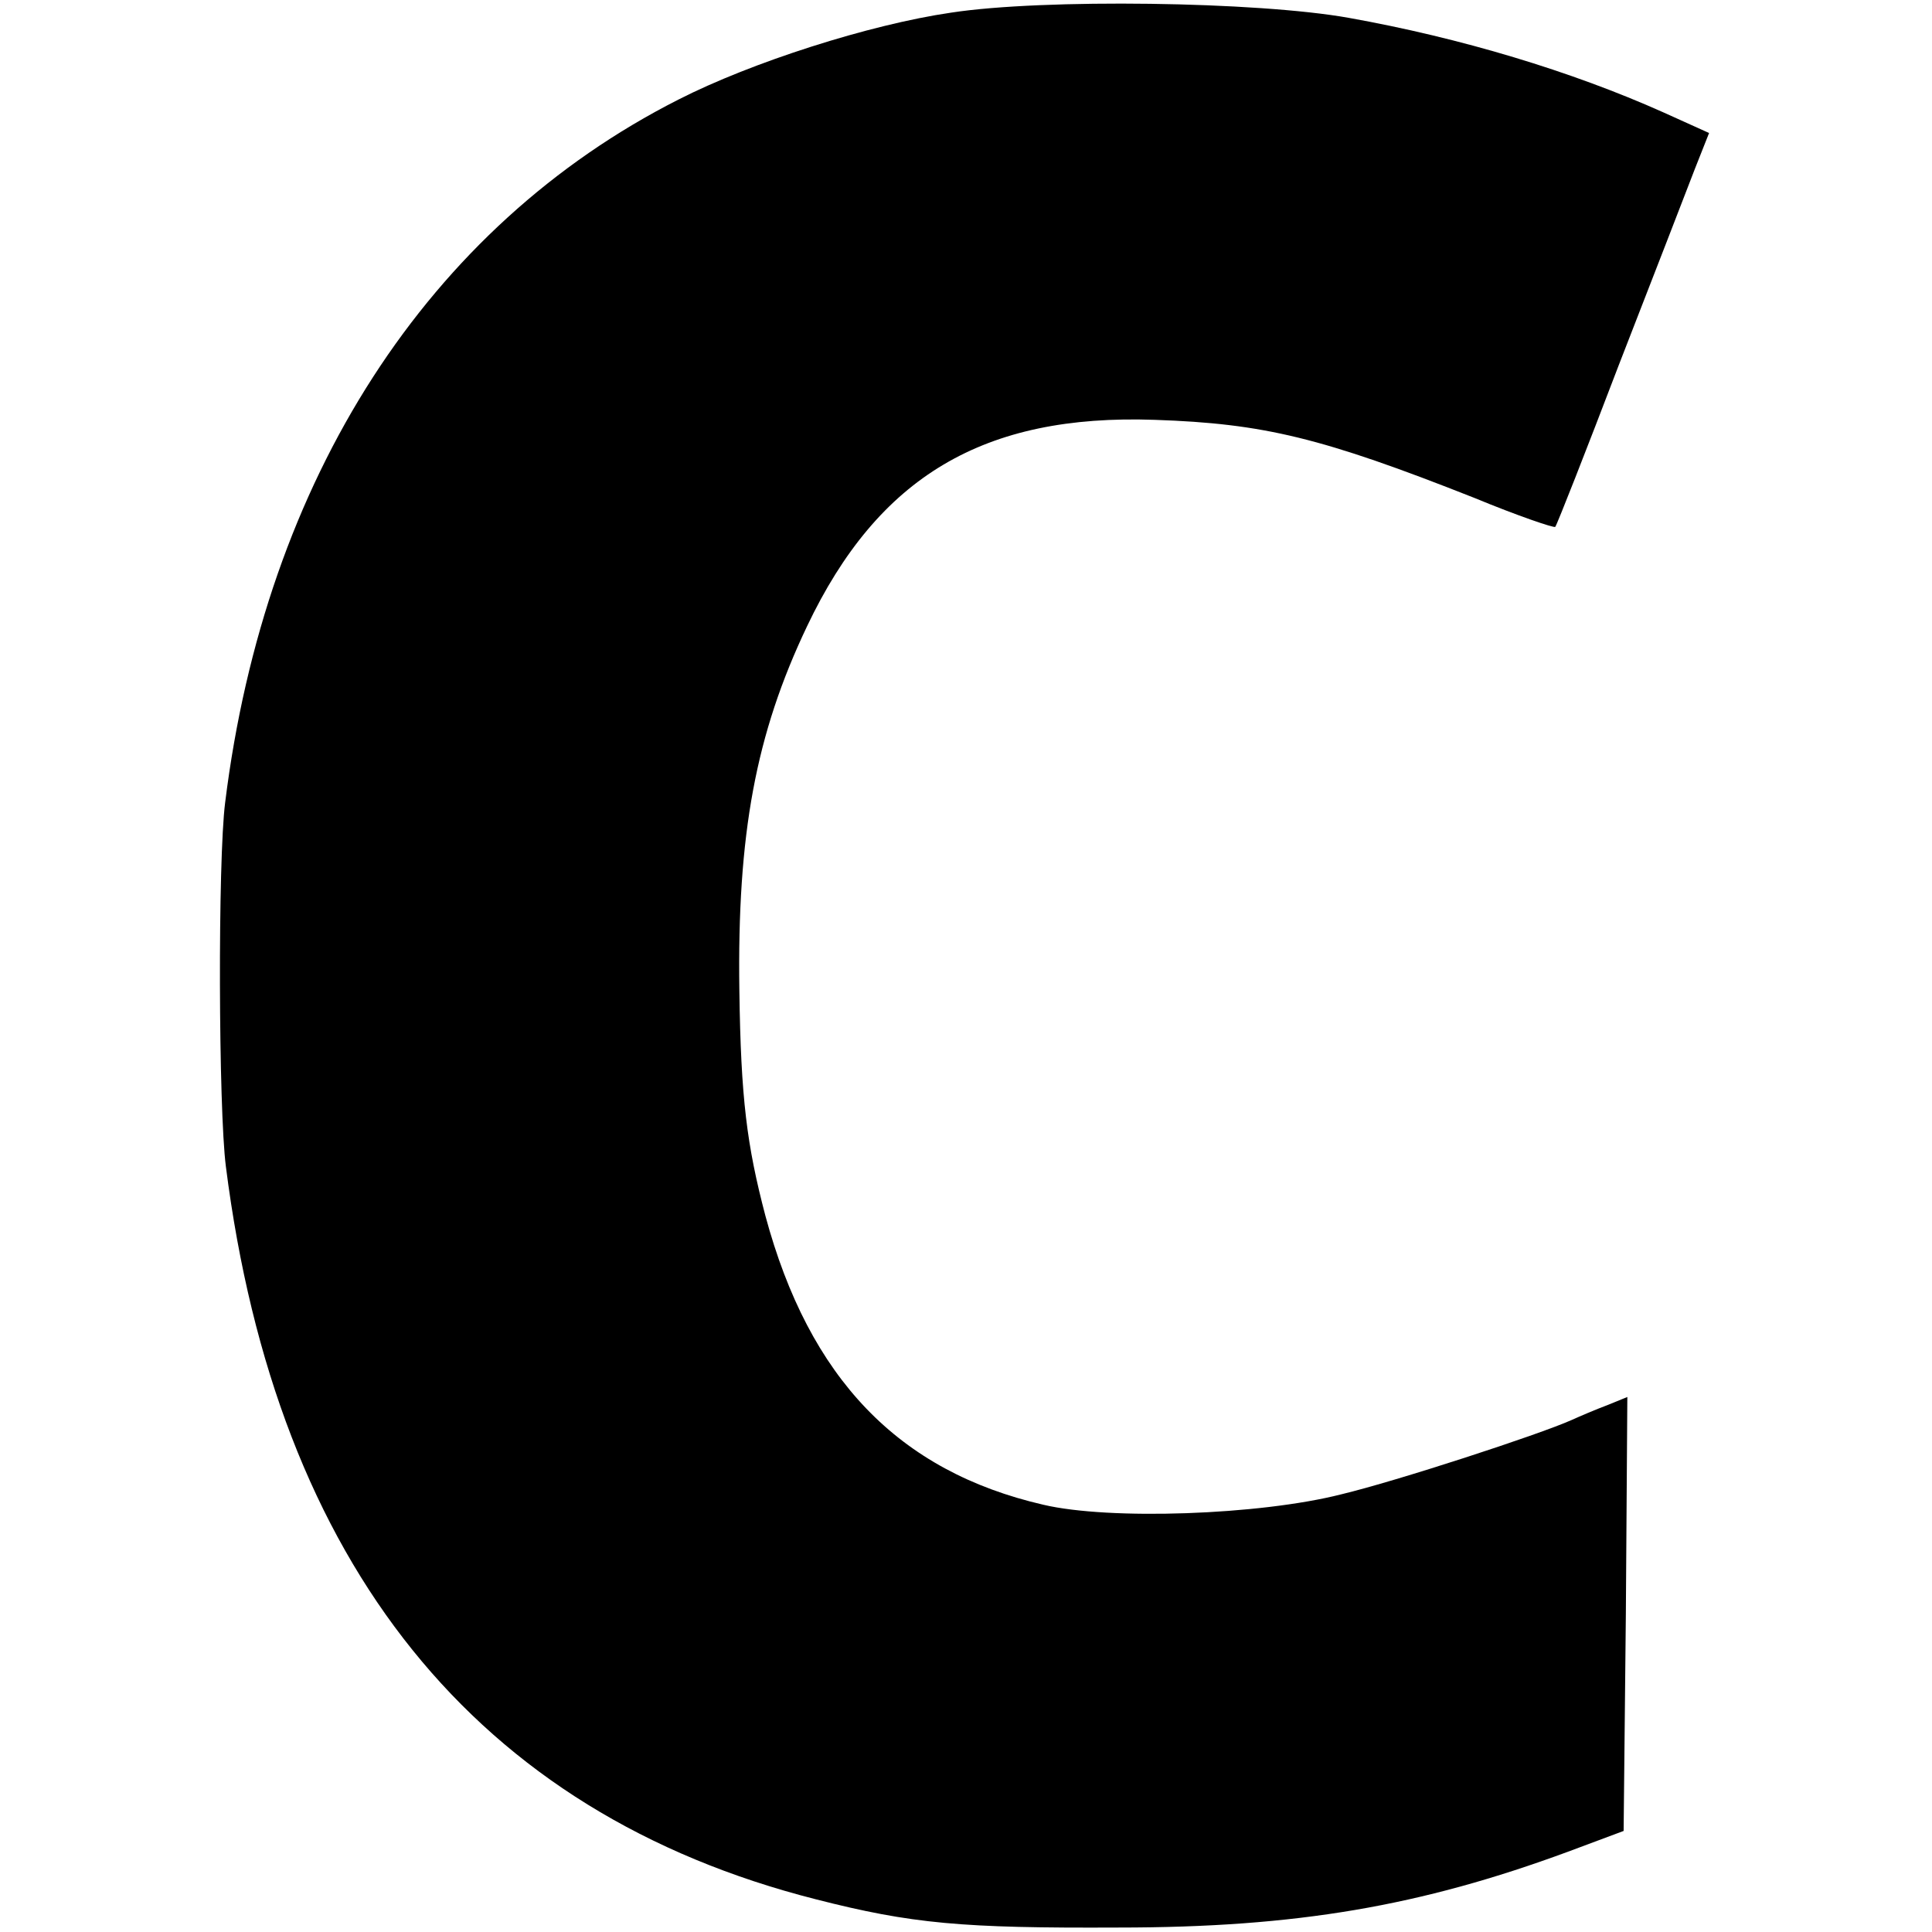 <?xml version="1.0" standalone="no"?>
<!DOCTYPE svg PUBLIC "-//W3C//DTD SVG 20010904//EN"
 "http://www.w3.org/TR/2001/REC-SVG-20010904/DTD/svg10.dtd">
<svg version="1.0" xmlns="http://www.w3.org/2000/svg"
 width="260pt" height="260pt" viewBox="0 0 260 260"
 preserveAspectRatio="xMidYMid meet">
<g transform="translate(0,260) scale(0.1,-0.1)"
fill="#000000" stroke="none">
<path d="M1280 2583 c-110 -16 -269 -67 -367 -117 -337 -171 -556 -510 -610
-946 -10 -78 -9 -413 1 -490 68 -536 337 -870 794 -986 129 -33 197 -39 407
-38 240 0 407 29 605 102 l75 28 3 292 2 292 -27 -11 c-16 -6 -37 -15 -48 -20
-45 -20 -235 -82 -310 -100 -110 -28 -312 -35 -401 -14 -195 45 -315 170 -374
389 -25 95 -33 158 -35 303 -3 211 22 345 91 490 96 202 238 286 468 278 147
-5 225 -24 430 -105 58 -24 108 -41 109 -39 2 2 41 101 86 219 46 118 92 237
102 263 l19 48 -62 28 c-123 55 -272 100 -423 127 -123 22 -411 26 -535 7z"/>
</g>
</svg>
